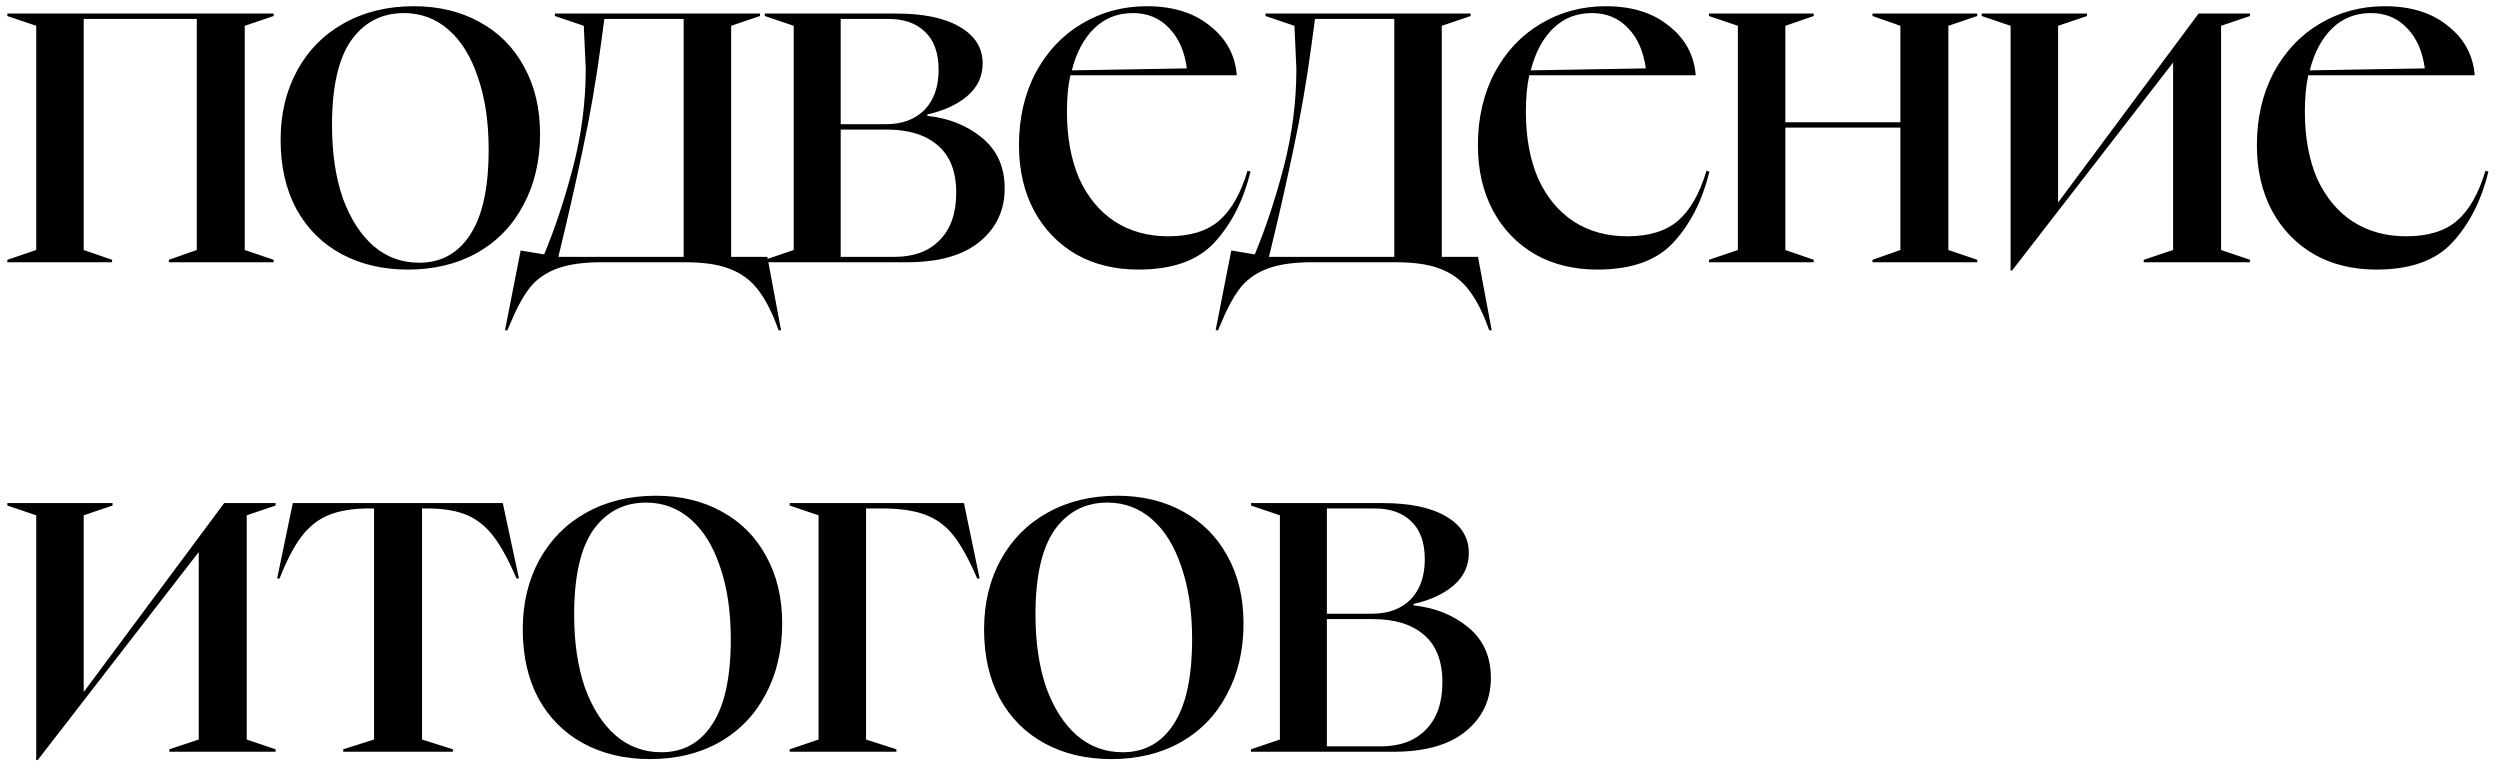 <?xml version="1.0" encoding="UTF-8"?> <svg xmlns="http://www.w3.org/2000/svg" width="143" height="44" viewBox="0 0 143 44" fill="none"><path d="M0.42 14.86L2.072 14.3L2.072 1.476L0.42 0.916L0.42 0.776L15.652 0.776V0.916L14 1.476L14 14.3L15.652 14.86V15H9.66V14.86L11.256 14.3L11.256 1.084L4.788 1.084L4.788 14.3L6.412 14.86V15H0.42V14.86ZM23.331 15.42C21.893 15.42 20.624 15.121 19.523 14.524C18.421 13.927 17.563 13.068 16.947 11.948C16.349 10.828 16.051 9.512 16.051 8C16.051 6.507 16.368 5.181 17.003 4.024C17.637 2.867 18.524 1.971 19.663 1.336C20.82 0.683 22.155 0.356 23.667 0.356C25.085 0.356 26.336 0.655 27.419 1.252C28.52 1.849 29.369 2.699 29.967 3.8C30.583 4.901 30.891 6.189 30.891 7.664C30.891 9.195 30.573 10.548 29.939 11.724C29.323 12.9 28.436 13.815 27.279 14.468C26.14 15.103 24.824 15.42 23.331 15.42ZM18.991 7.16C18.991 8.747 19.196 10.137 19.607 11.332C20.036 12.508 20.624 13.423 21.371 14.076C22.117 14.711 22.985 15.028 23.975 15.028C25.225 15.028 26.196 14.496 26.887 13.432C27.596 12.368 27.951 10.744 27.951 8.56C27.951 6.973 27.745 5.592 27.335 4.416C26.943 3.24 26.383 2.335 25.655 1.7C24.927 1.065 24.077 0.748 23.107 0.748C21.837 0.748 20.829 1.271 20.083 2.316C19.355 3.361 18.991 4.976 18.991 7.16ZM29.781 14.328L31.125 14.552C31.741 13.077 32.292 11.416 32.777 9.568C33.262 7.701 33.505 5.825 33.505 3.94C33.505 3.884 33.477 3.268 33.421 2.092L33.393 1.476L31.741 0.916V0.776L43.473 0.776V0.916L41.821 1.476V14.692H43.893L44.677 18.892H44.537L44.313 18.304C43.977 17.483 43.604 16.839 43.193 16.372C42.782 15.905 42.26 15.56 41.625 15.336C41.009 15.112 40.188 15 39.161 15H34.429C33.402 15 32.572 15.112 31.937 15.336C31.302 15.56 30.789 15.896 30.397 16.344C30.005 16.811 29.632 17.464 29.277 18.304L29.025 18.892H28.885L29.781 14.328ZM39.105 14.692V1.084H34.569L34.373 2.54C34.093 4.631 33.748 6.628 33.337 8.532C32.945 10.417 32.478 12.471 31.937 14.692L39.105 14.692ZM43.748 14.86L45.4 14.3V1.476L43.748 0.916V0.776H51.28C52.829 0.776 54.033 1.028 54.892 1.532C55.769 2.036 56.208 2.736 56.208 3.632C56.208 4.379 55.909 5.004 55.312 5.508C54.733 5.993 53.977 6.339 53.044 6.544V6.628C54.276 6.759 55.321 7.179 56.18 7.888C57.038 8.597 57.468 9.559 57.468 10.772C57.468 12.023 56.992 13.04 56.04 13.824C55.088 14.608 53.706 15 51.896 15H43.748V14.86ZM51.168 14.692C52.269 14.692 53.128 14.375 53.744 13.74C54.379 13.105 54.696 12.2 54.696 11.024C54.696 9.811 54.341 8.905 53.632 8.308C52.941 7.711 51.971 7.412 50.72 7.412H48.088V14.692H51.168ZM50.664 7.104C51.597 7.104 52.334 6.833 52.876 6.292C53.417 5.732 53.688 4.967 53.688 3.996C53.688 3.025 53.426 2.297 52.904 1.812C52.4 1.327 51.709 1.084 50.832 1.084H48.088V7.104H50.664ZM65.117 15.42C63.773 15.42 62.587 15.131 61.561 14.552C60.534 13.955 59.731 13.124 59.153 12.06C58.574 10.977 58.285 9.727 58.285 8.308C58.285 6.759 58.602 5.377 59.237 4.164C59.89 2.951 60.767 2.017 61.869 1.364C62.989 0.692 64.23 0.356 65.593 0.356C67.086 0.356 68.29 0.729 69.205 1.476C70.138 2.204 70.651 3.147 70.745 4.304H61.225C61.094 4.883 61.029 5.573 61.029 6.376C61.029 7.851 61.262 9.129 61.729 10.212C62.214 11.276 62.895 12.097 63.773 12.676C64.65 13.236 65.668 13.516 66.825 13.516C68.076 13.516 69.046 13.217 69.737 12.62C70.427 12.023 70.969 11.071 71.361 9.764L71.529 9.82C71.118 11.481 70.427 12.835 69.457 13.88C68.505 14.907 67.058 15.42 65.117 15.42ZM67.889 3.912C67.758 2.941 67.422 2.176 66.881 1.616C66.34 1.037 65.649 0.748 64.809 0.748C63.931 0.748 63.194 1.037 62.597 1.616C61.999 2.195 61.57 2.997 61.309 4.024L67.889 3.912ZM70.429 14.328L71.773 14.552C72.389 13.077 72.94 11.416 73.425 9.568C73.91 7.701 74.153 5.825 74.153 3.94C74.153 3.884 74.125 3.268 74.069 2.092L74.041 1.476L72.389 0.916V0.776L84.121 0.776V0.916L82.469 1.476V14.692H84.541L85.325 18.892H85.185L84.961 18.304C84.625 17.483 84.252 16.839 83.841 16.372C83.43 15.905 82.908 15.56 82.273 15.336C81.657 15.112 80.836 15 79.809 15H75.077C74.05 15 73.22 15.112 72.585 15.336C71.951 15.56 71.437 15.896 71.045 16.344C70.653 16.811 70.28 17.464 69.925 18.304L69.673 18.892H69.533L70.429 14.328ZM79.753 14.692V1.084L75.217 1.084L75.021 2.54C74.741 4.631 74.396 6.628 73.985 8.532C73.593 10.417 73.126 12.471 72.585 14.692H79.753ZM91.368 15.42C90.024 15.42 88.839 15.131 87.812 14.552C86.785 13.955 85.983 13.124 85.404 12.06C84.825 10.977 84.536 9.727 84.536 8.308C84.536 6.759 84.853 5.377 85.488 4.164C86.141 2.951 87.019 2.017 88.12 1.364C89.24 0.692 90.481 0.356 91.844 0.356C93.337 0.356 94.541 0.729 95.456 1.476C96.389 2.204 96.903 3.147 96.996 4.304H87.476C87.345 4.883 87.28 5.573 87.28 6.376C87.28 7.851 87.513 9.129 87.98 10.212C88.465 11.276 89.147 12.097 90.024 12.676C90.901 13.236 91.919 13.516 93.076 13.516C94.327 13.516 95.297 13.217 95.988 12.62C96.679 12.023 97.22 11.071 97.612 9.764L97.78 9.82C97.369 11.481 96.679 12.835 95.708 13.88C94.756 14.907 93.309 15.42 91.368 15.42ZM94.14 3.912C94.009 2.941 93.673 2.176 93.132 1.616C92.591 1.037 91.9 0.748 91.06 0.748C90.183 0.748 89.445 1.037 88.848 1.616C88.251 2.195 87.821 2.997 87.56 4.024L94.14 3.912ZM97.754 14.86L99.406 14.3V1.476L97.754 0.916V0.776H103.746V0.916L102.122 1.476V6.992H108.702V1.476L107.106 0.916V0.776L113.098 0.776V0.916L111.446 1.476V14.3L113.098 14.86V15H107.106V14.86L108.702 14.3V7.3H102.122V14.3L103.746 14.86V15L97.754 15V14.86ZM115.006 1.476L113.354 0.916V0.776H119.374V0.916L117.722 1.476V11.584L125.758 0.776L128.698 0.776V0.916L127.046 1.476V14.3L128.698 14.86V15H122.622V14.86L124.302 14.3V3.576L115.09 15.476H115.006V1.476ZM135.926 15.42C134.582 15.42 133.397 15.131 132.37 14.552C131.344 13.955 130.541 13.124 129.962 12.06C129.384 10.977 129.094 9.727 129.094 8.308C129.094 6.759 129.412 5.377 130.046 4.164C130.7 2.951 131.577 2.017 132.678 1.364C133.798 0.692 135.04 0.356 136.402 0.356C137.896 0.356 139.1 0.729 140.014 1.476C140.948 2.204 141.461 3.147 141.554 4.304H132.034C131.904 4.883 131.838 5.573 131.838 6.376C131.838 7.851 132.072 9.129 132.538 10.212C133.024 11.276 133.705 12.097 134.582 12.676C135.46 13.236 136.477 13.516 137.634 13.516C138.885 13.516 139.856 13.217 140.546 12.62C141.237 12.023 141.778 11.071 142.17 9.764L142.338 9.82C141.928 11.481 141.237 12.835 140.266 13.88C139.314 14.907 137.868 15.42 135.926 15.42ZM138.698 3.912C138.568 2.941 138.232 2.176 137.69 1.616C137.149 1.037 136.458 0.748 135.618 0.748C134.741 0.748 134.004 1.037 133.406 1.616C132.809 2.195 132.38 2.997 132.118 4.024L138.698 3.912ZM2.072 29.476L0.42 28.916V28.776H6.44V28.916L4.788 29.476L4.788 39.584L12.824 28.776H15.764V28.916L14.112 29.476V42.3L15.764 42.86V43H9.688V42.86L11.368 42.3V31.576L2.156 43.476H2.072L2.072 29.476ZM19.632 42.86L21.396 42.3L21.396 29.084H20.92C20.061 29.103 19.343 29.233 18.764 29.476C18.186 29.719 17.681 30.12 17.252 30.68C16.823 31.24 16.403 32.043 15.992 33.088H15.852L16.748 28.776H28.76L29.684 33.088H29.544C29.096 32.043 28.657 31.24 28.228 30.68C27.799 30.12 27.304 29.719 26.744 29.476C26.184 29.233 25.475 29.103 24.616 29.084H24.14L24.14 42.3L25.904 42.86V43H19.632V42.86ZM37.181 43.42C35.744 43.42 34.474 43.121 33.373 42.524C32.272 41.927 31.413 41.068 30.797 39.948C30.2 38.828 29.901 37.512 29.901 36C29.901 34.507 30.218 33.181 30.853 32.024C31.488 30.867 32.374 29.971 33.513 29.336C34.67 28.683 36.005 28.356 37.517 28.356C38.936 28.356 40.186 28.655 41.269 29.252C42.37 29.849 43.22 30.699 43.817 31.8C44.433 32.901 44.741 34.189 44.741 35.664C44.741 37.195 44.424 38.548 43.789 39.724C43.173 40.9 42.286 41.815 41.129 42.468C39.99 43.103 38.674 43.42 37.181 43.42ZM32.841 35.16C32.841 36.747 33.046 38.137 33.457 39.332C33.886 40.508 34.474 41.423 35.221 42.076C35.968 42.711 36.836 43.028 37.825 43.028C39.076 43.028 40.046 42.496 40.737 41.432C41.446 40.368 41.801 38.744 41.801 36.56C41.801 34.973 41.596 33.592 41.185 32.416C40.793 31.24 40.233 30.335 39.505 29.7C38.777 29.065 37.928 28.748 36.957 28.748C35.688 28.748 34.68 29.271 33.933 30.316C33.205 31.361 32.841 32.976 32.841 35.16ZM45.17 42.86L46.822 42.3V29.476L45.17 28.916V28.776H55.138L56.034 33.088H55.894C55.446 32.043 55.007 31.24 54.578 30.68C54.148 30.12 53.626 29.719 53.01 29.476C52.412 29.233 51.628 29.103 50.658 29.084H49.538V42.3L51.274 42.86V43H45.17V42.86ZM63.569 43.42C62.131 43.42 60.862 43.121 59.761 42.524C58.659 41.927 57.801 41.068 57.185 39.948C56.587 38.828 56.289 37.512 56.289 36C56.289 34.507 56.606 33.181 57.241 32.024C57.875 30.867 58.762 29.971 59.901 29.336C61.058 28.683 62.393 28.356 63.905 28.356C65.323 28.356 66.574 28.655 67.657 29.252C68.758 29.849 69.607 30.699 70.205 31.8C70.821 32.901 71.129 34.189 71.129 35.664C71.129 37.195 70.811 38.548 70.177 39.724C69.561 40.9 68.674 41.815 67.517 42.468C66.378 43.103 65.062 43.42 63.569 43.42ZM59.229 35.16C59.229 36.747 59.434 38.137 59.845 39.332C60.274 40.508 60.862 41.423 61.609 42.076C62.355 42.711 63.223 43.028 64.213 43.028C65.463 43.028 66.434 42.496 67.125 41.432C67.834 40.368 68.189 38.744 68.189 36.56C68.189 34.973 67.983 33.592 67.573 32.416C67.181 31.24 66.621 30.335 65.893 29.7C65.165 29.065 64.315 28.748 63.345 28.748C62.075 28.748 61.067 29.271 60.321 30.316C59.593 31.361 59.229 32.976 59.229 35.16ZM71.558 42.86L73.21 42.3V29.476L71.558 28.916V28.776H79.09C80.639 28.776 81.843 29.028 82.701 29.532C83.579 30.036 84.017 30.736 84.017 31.632C84.017 32.379 83.719 33.004 83.121 33.508C82.543 33.993 81.787 34.339 80.853 34.544V34.628C82.085 34.759 83.131 35.179 83.99 35.888C84.848 36.597 85.278 37.559 85.278 38.772C85.278 40.023 84.802 41.04 83.85 41.824C82.897 42.608 81.516 43 79.706 43H71.558V42.86ZM78.978 42.692C80.079 42.692 80.938 42.375 81.553 41.74C82.188 41.105 82.505 40.2 82.505 39.024C82.505 37.811 82.151 36.905 81.442 36.308C80.751 35.711 79.78 35.412 78.529 35.412H75.897V42.692H78.978ZM78.474 35.104C79.407 35.104 80.144 34.833 80.686 34.292C81.227 33.732 81.498 32.967 81.498 31.996C81.498 31.025 81.236 30.297 80.713 29.812C80.21 29.327 79.519 29.084 78.641 29.084H75.897V35.104H78.474Z" fill="black"></path></svg> 